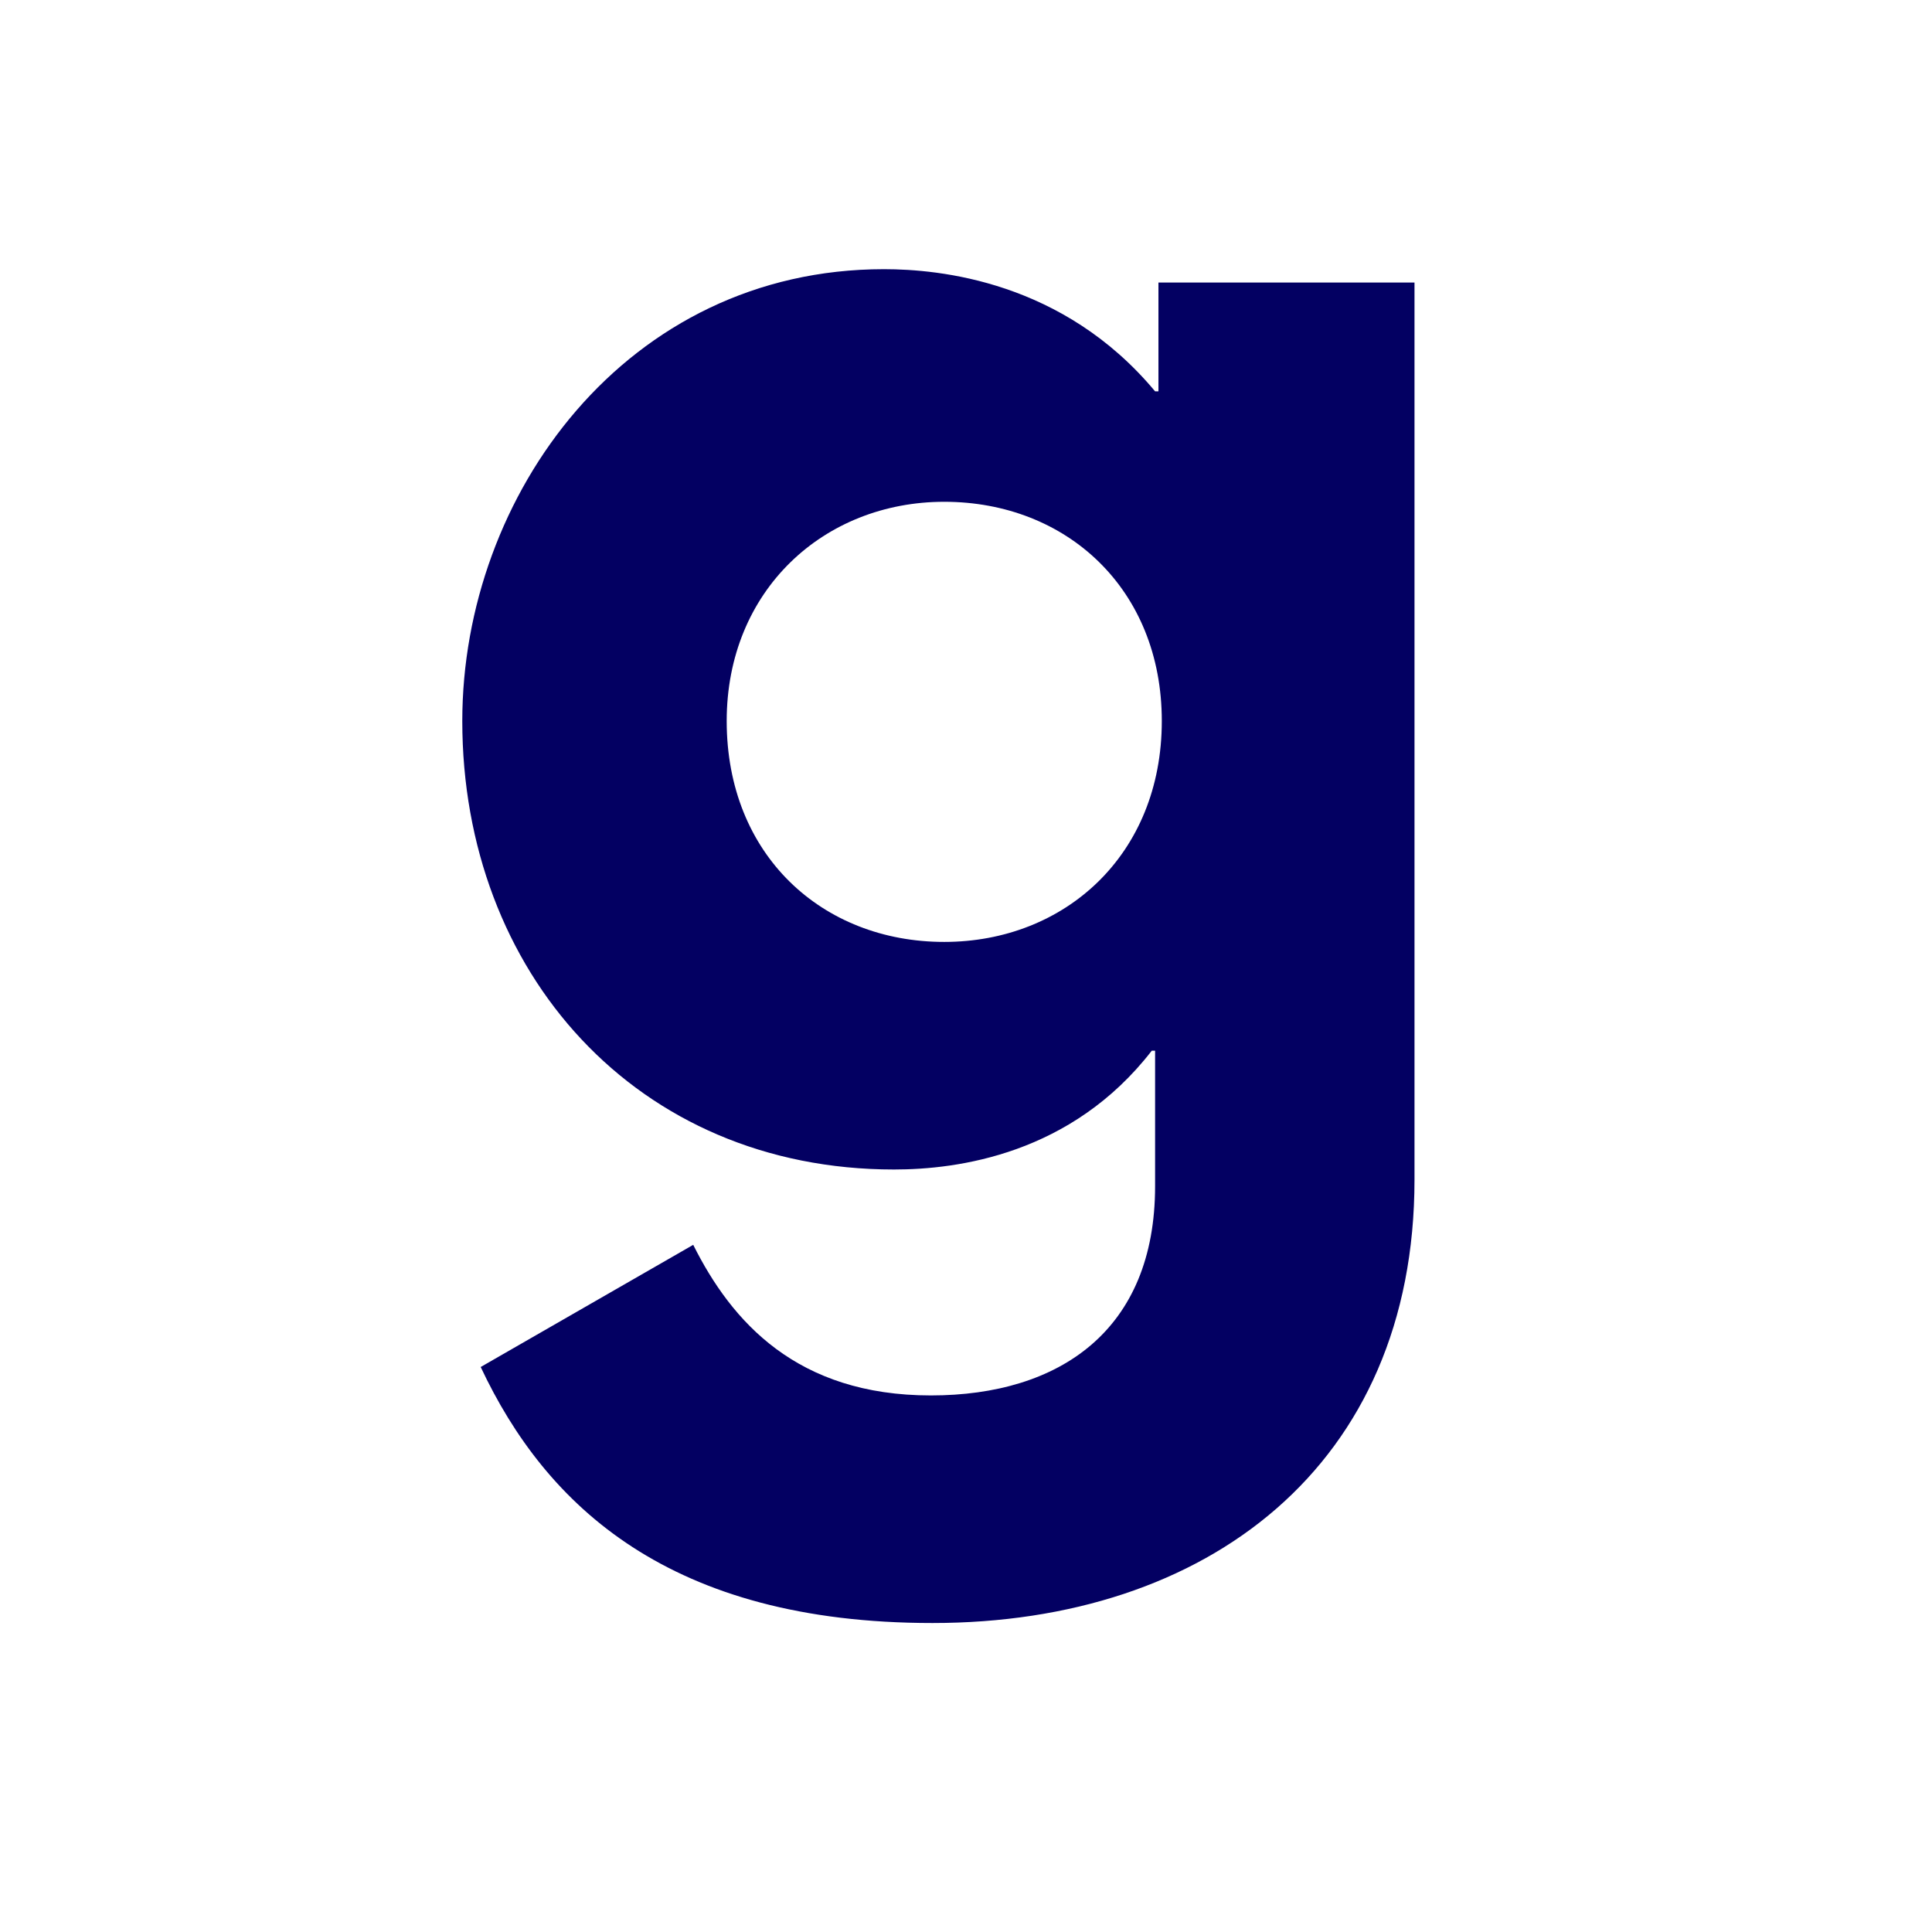 <?xml version="1.0" encoding="utf-8"?>
<svg xmlns="http://www.w3.org/2000/svg" height="300" preserveAspectRatio="xMidYMid meet" version="1.0" viewBox="0 0 224.88 225" width="300" zoomAndPan="magnify">
  <defs>
    <g/>
  </defs>
  <g fill="#030062" fill-opacity="1">
    <g transform="translate(45.981, 136.981)">
      <g>
        <path d="M 34.691 7.992 L 9.941 22.219 C 17.539 38.395 31.961 52.035 62.562 52.035 C 94.523 52.035 118.691 33.715 118.691 0.391 L 118.691 -104.074 L 88.871 -104.074 L 88.871 -91.406 L 88.48 -91.406 C 77.762 -104.27 63.34 -105.633 56.91 -105.633 C 26.895 -105.633 7.797 -79.32 7.797 -53.012 C 7.797 -23.777 28.066 -0.781 58.078 -0.781 C 65.484 -0.781 78.738 -2.535 88.094 -14.617 L 88.48 -14.617 L 88.48 1.168 C 88.48 17.93 77.375 25.531 62.367 25.531 C 46.773 25.531 39.172 16.957 34.691 7.992 Z M 89.262 -53.012 C 89.262 -37.418 77.957 -27.285 63.926 -27.285 C 49.699 -27.285 38.59 -37.418 38.59 -53.012 C 38.59 -68.215 49.895 -78.543 63.926 -78.543 C 78.152 -78.543 89.262 -68.406 89.262 -53.012 Z M 89.262 -53.012"/>
      </g>
    </g>
  </g>
</svg>